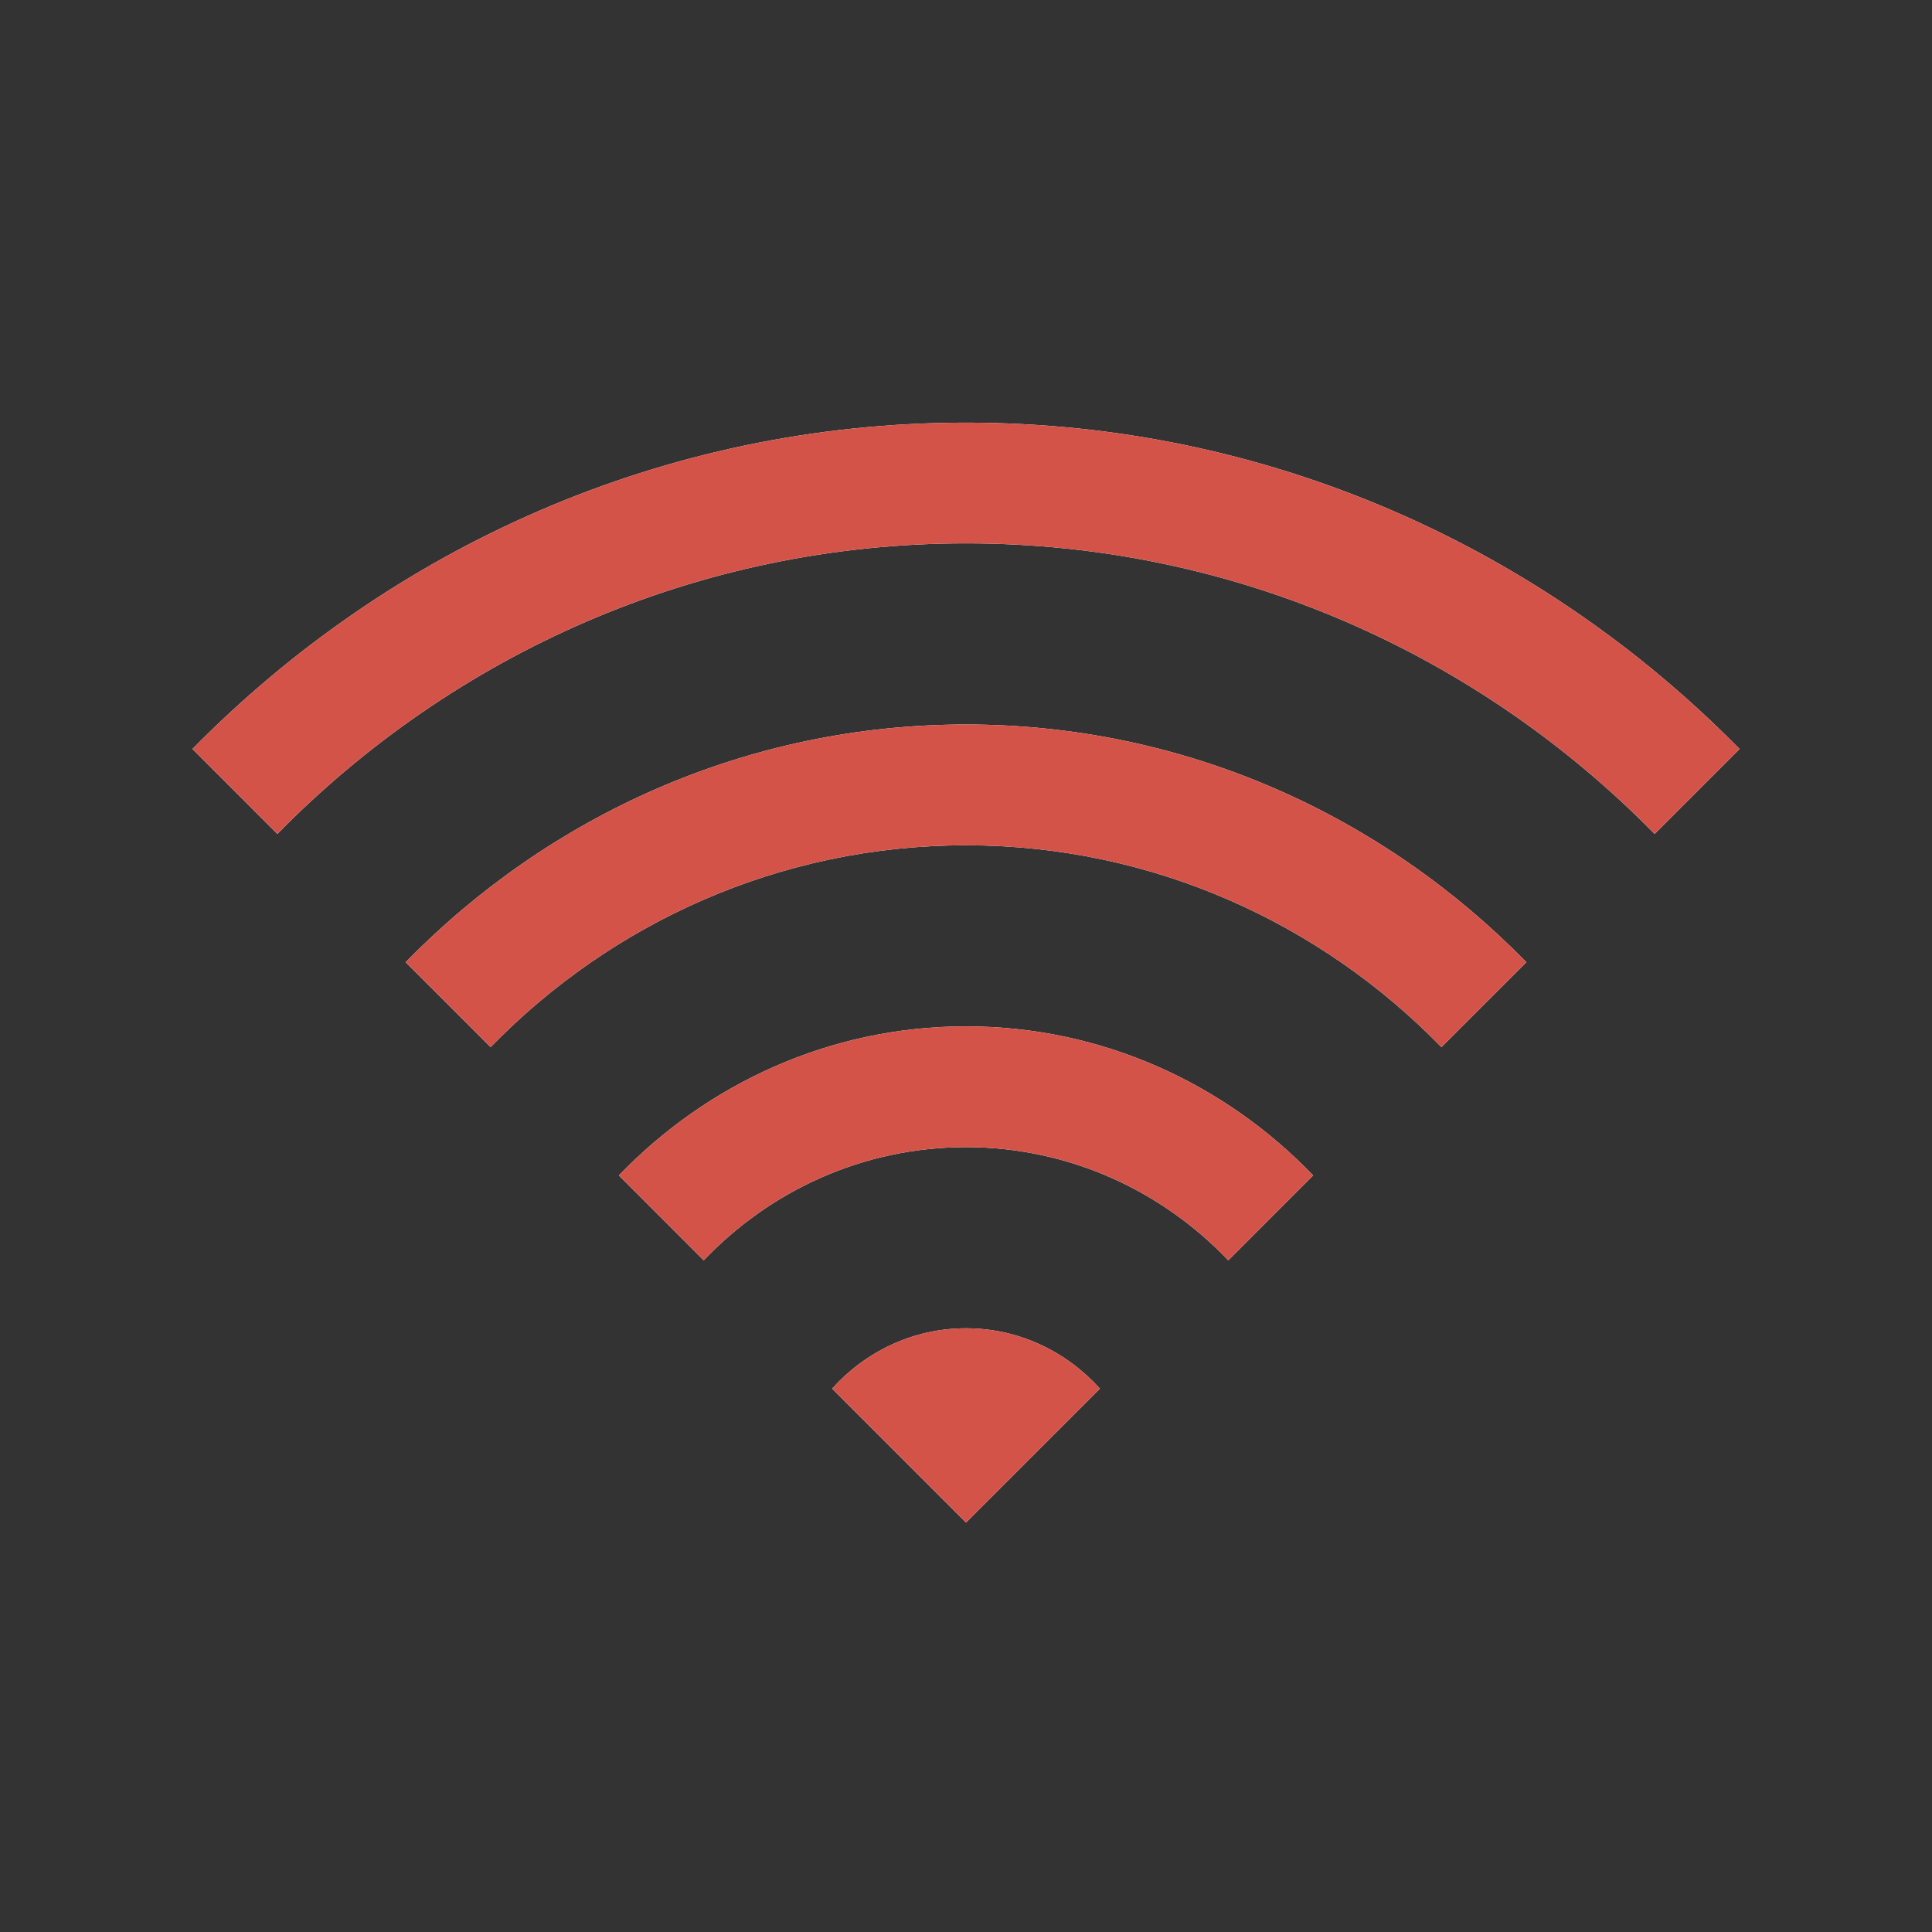 <svg width="25" height="25" viewBox="0 0 25 25" fill="none" xmlns="http://www.w3.org/2000/svg">
<rect x="0" y="0" width="25" height="25" fill="#333333" stroke="none"/>
<path d="M12.5 5.469C8.582 5.469 5.045 7.095 2.49 9.692L3.589 10.791C5.859 8.478 9.012 7.031 12.5 7.031C15.988 7.031 19.141 8.478 21.411 10.791L22.51 9.692C19.955 7.095 16.419 5.469 12.5 5.469ZM12.5 9.375C9.656 9.375 7.095 10.562 5.249 12.451L6.348 13.55C7.91 11.945 10.089 10.938 12.5 10.938C14.911 10.938 17.09 11.945 18.652 13.55L19.751 12.451C17.905 10.562 15.344 9.375 12.5 9.375ZM12.5 13.281C10.733 13.281 9.146 14.029 8.008 15.21L9.106 16.309C9.961 15.411 11.163 14.844 12.5 14.844C13.837 14.844 15.039 15.411 15.894 16.309L16.992 15.21C15.857 14.029 14.267 13.281 12.5 13.281ZM12.5 17.188C11.81 17.188 11.197 17.493 10.767 17.969L12.5 19.702L14.233 17.969C13.803 17.493 13.19 17.188 12.5 17.188Z" fill="white"/>
<path d="M12.5 5.469C8.582 5.469 5.045 7.095 2.49 9.692L3.589 10.791C5.859 8.478 9.012 7.031 12.5 7.031C15.988 7.031 19.141 8.478 21.411 10.791L22.51 9.692C19.955 7.095 16.419 5.469 12.5 5.469ZM12.5 9.375C9.656 9.375 7.095 10.562 5.249 12.451L6.348 13.55C7.91 11.945 10.089 10.938 12.5 10.938C14.911 10.938 17.09 11.945 18.652 13.55L19.751 12.451C17.905 10.562 15.344 9.375 12.5 9.375ZM12.5 13.281C10.733 13.281 9.146 14.029 8.008 15.21L9.106 16.309C9.961 15.411 11.163 14.844 12.5 14.844C13.837 14.844 15.039 15.411 15.894 16.309L16.992 15.21C15.857 14.029 14.267 13.281 12.5 13.281ZM12.5 17.188C11.81 17.188 11.197 17.493 10.767 17.969L12.5 19.702L14.233 17.969C13.803 17.493 13.19 17.188 12.5 17.188Z" fill="#D45349"/>
</svg>
